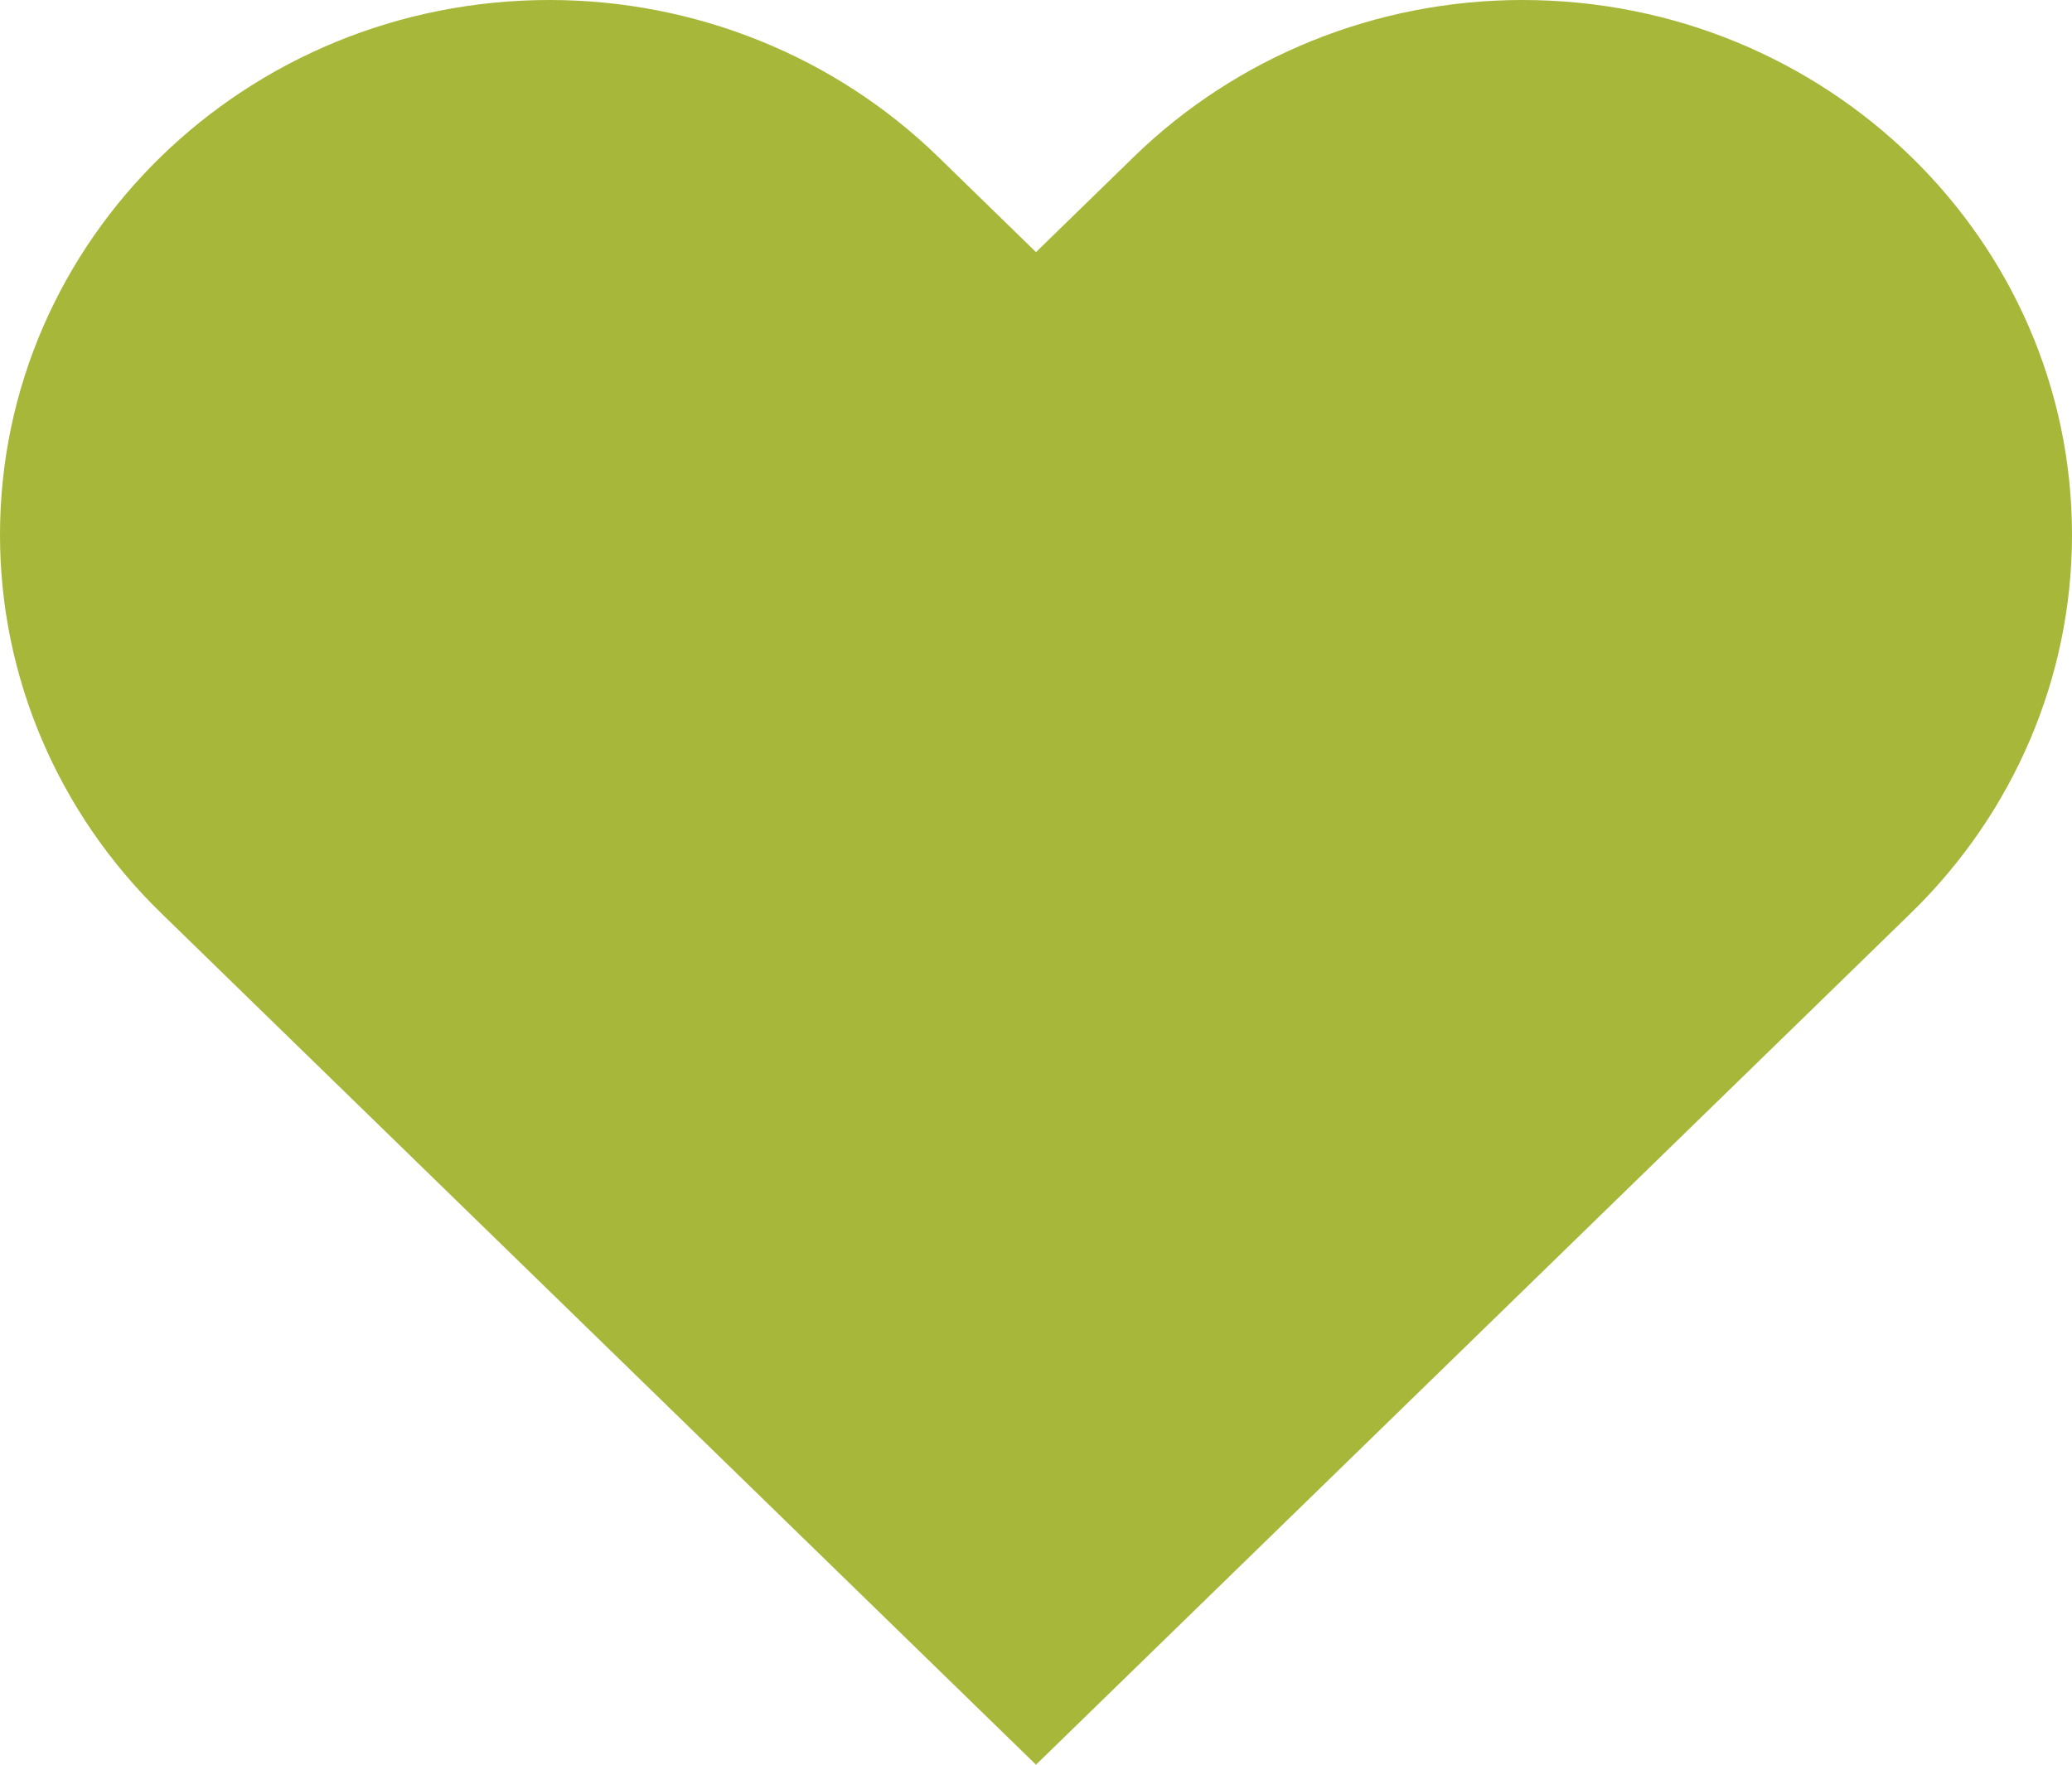 <?xml version="1.0" encoding="UTF-8"?>
<svg xmlns="http://www.w3.org/2000/svg" width="27" height="23" viewBox="0 0 27 23" fill="none">
  <path d="M3.375 13.143L2.099 11.9C0.754 10.591 0 8.82 0 6.972C0 3.121 3.206 0 7.161 0C9.06 0 10.879 0.734 12.224 2.043L13.5 3.286L14.776 2.043C16.121 0.734 17.94 0 19.839 0C23.794 0 27 3.121 27 6.972C27 8.82 26.246 10.591 24.901 11.9L23.625 13.143L13.5 23L3.375 13.143Z" fill="#A7B739"></path>
</svg>
